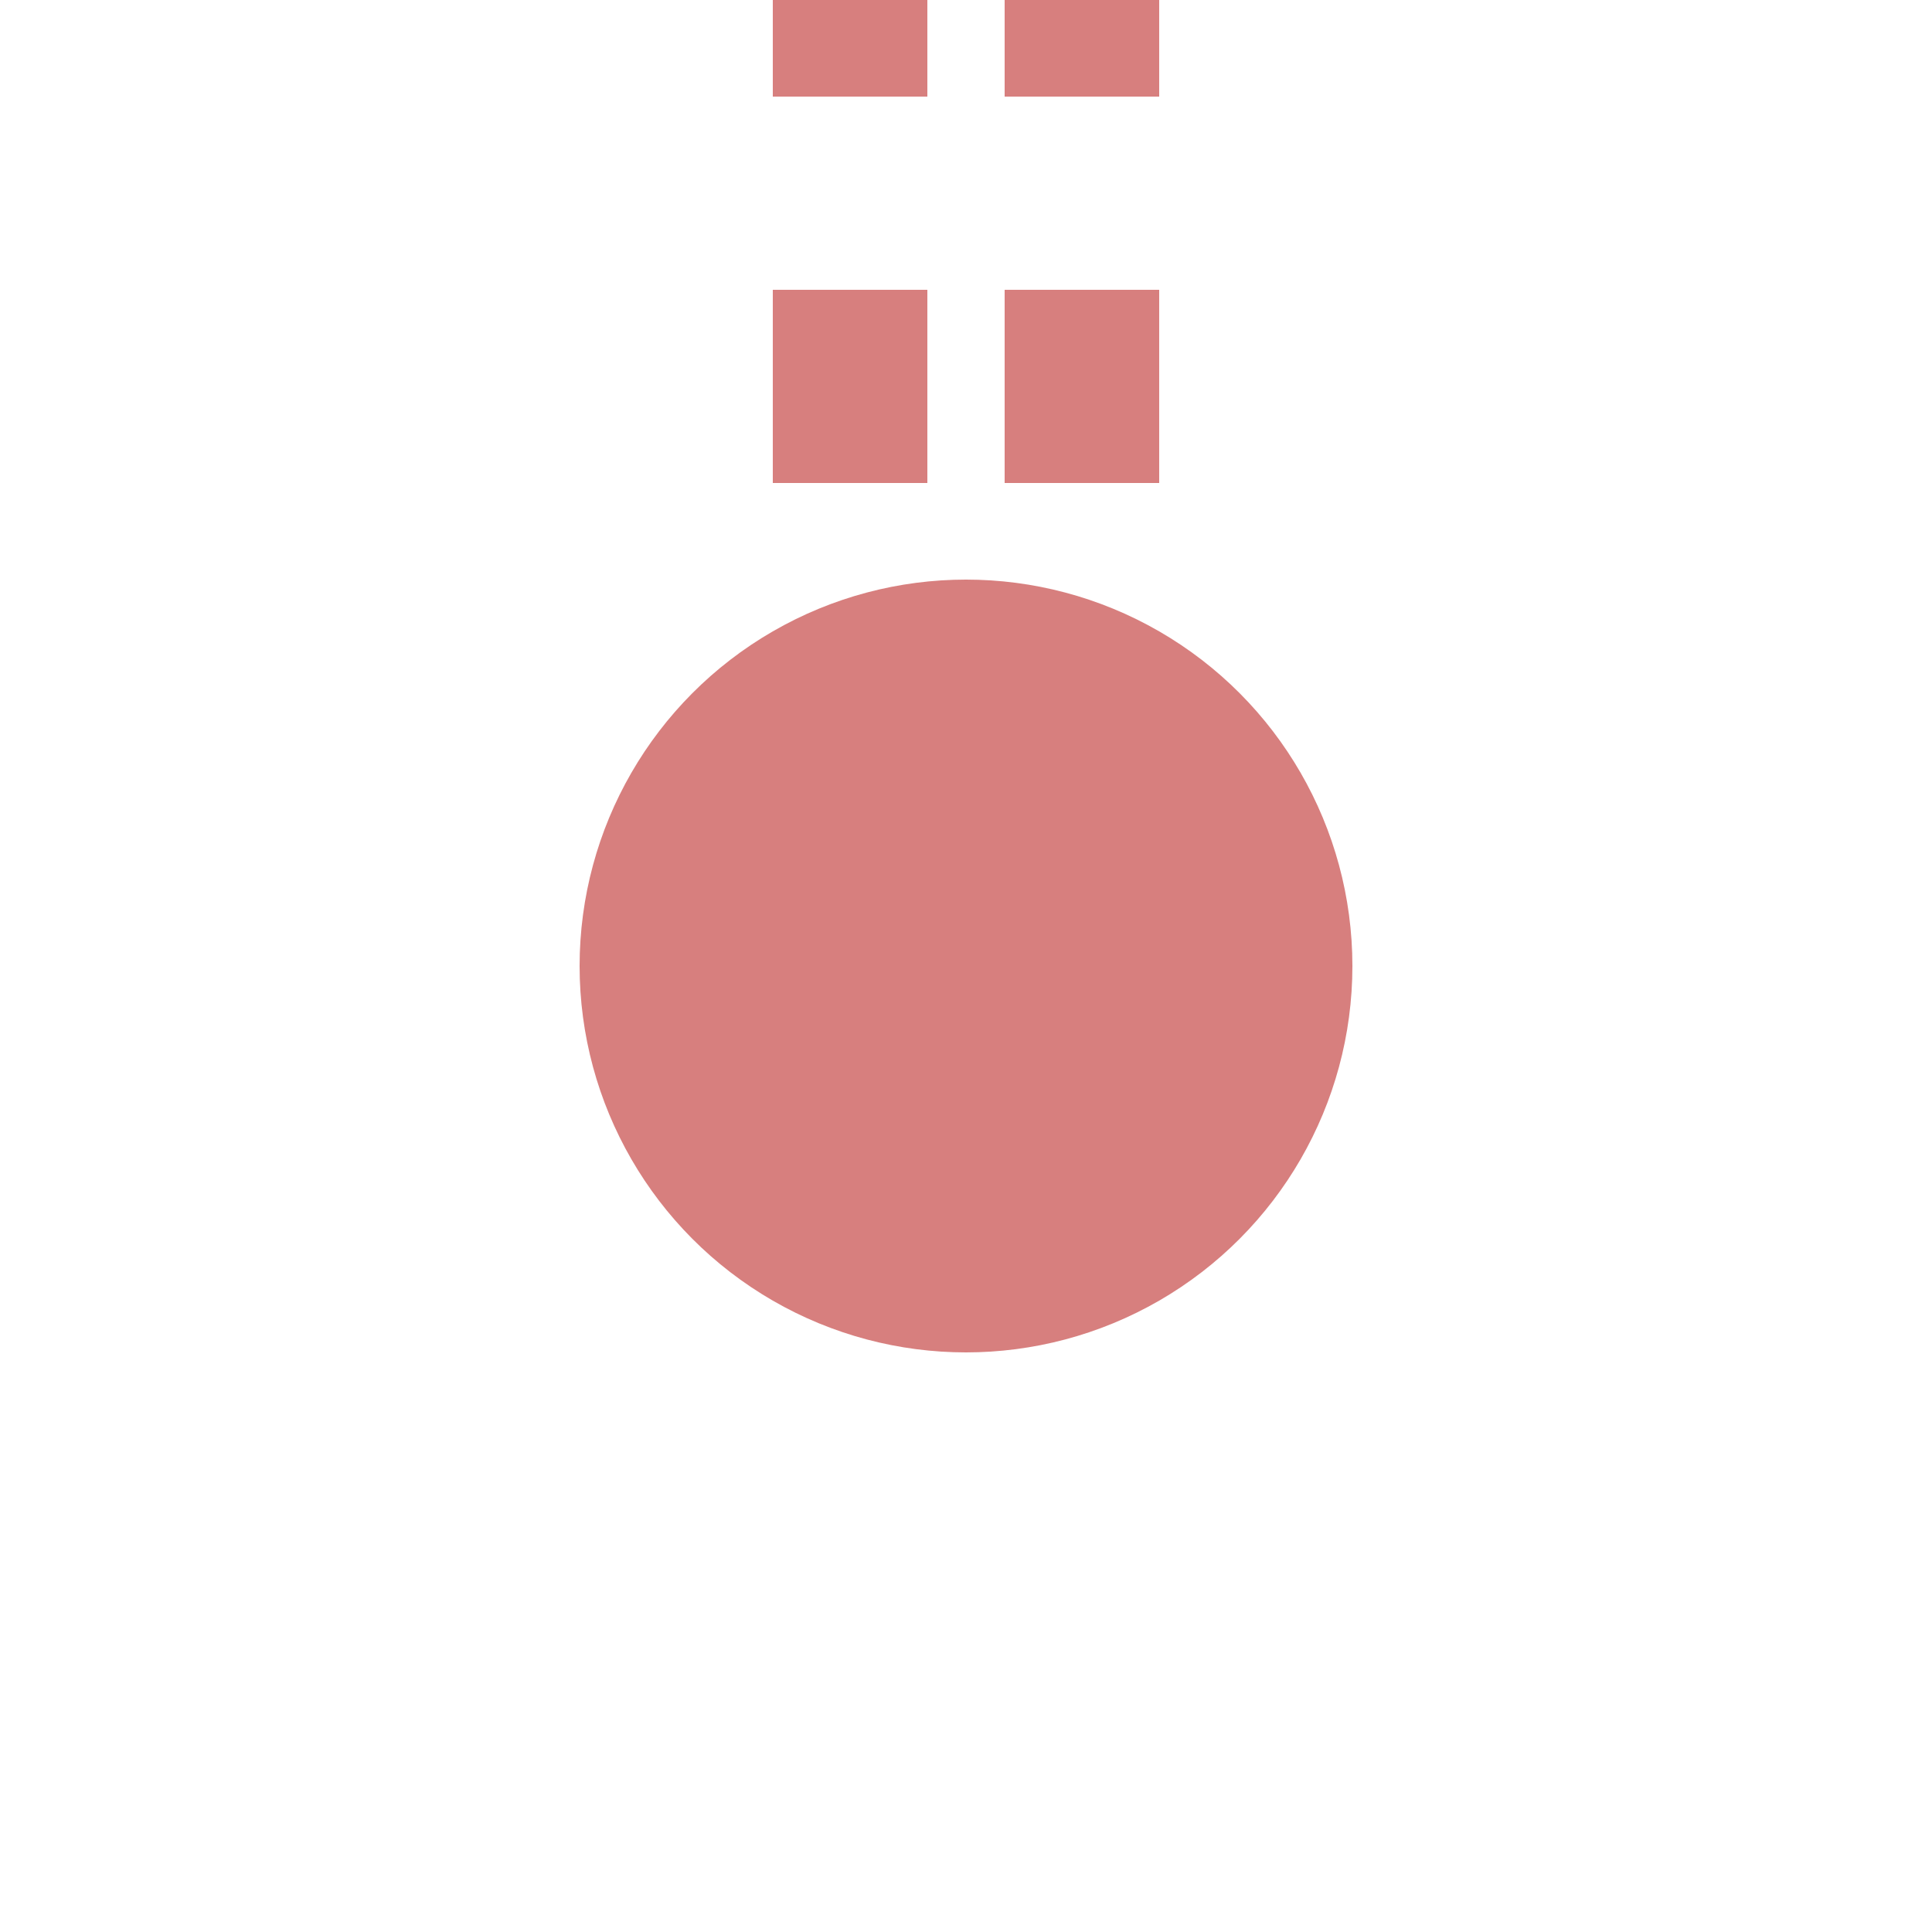 <?xml version="1.0" encoding="UTF-8"?>
<svg xmlns="http://www.w3.org/2000/svg" width="500" height="500">
 <title>extKHSTe</title>
 <path stroke="#D77F7E" d="M 220,-25 V 225 m 60,0 V 0" stroke-width="40" stroke-dasharray="50"/>
 <circle fill="#D77F7E" cx="250" cy="250" r="100"/>
</svg>